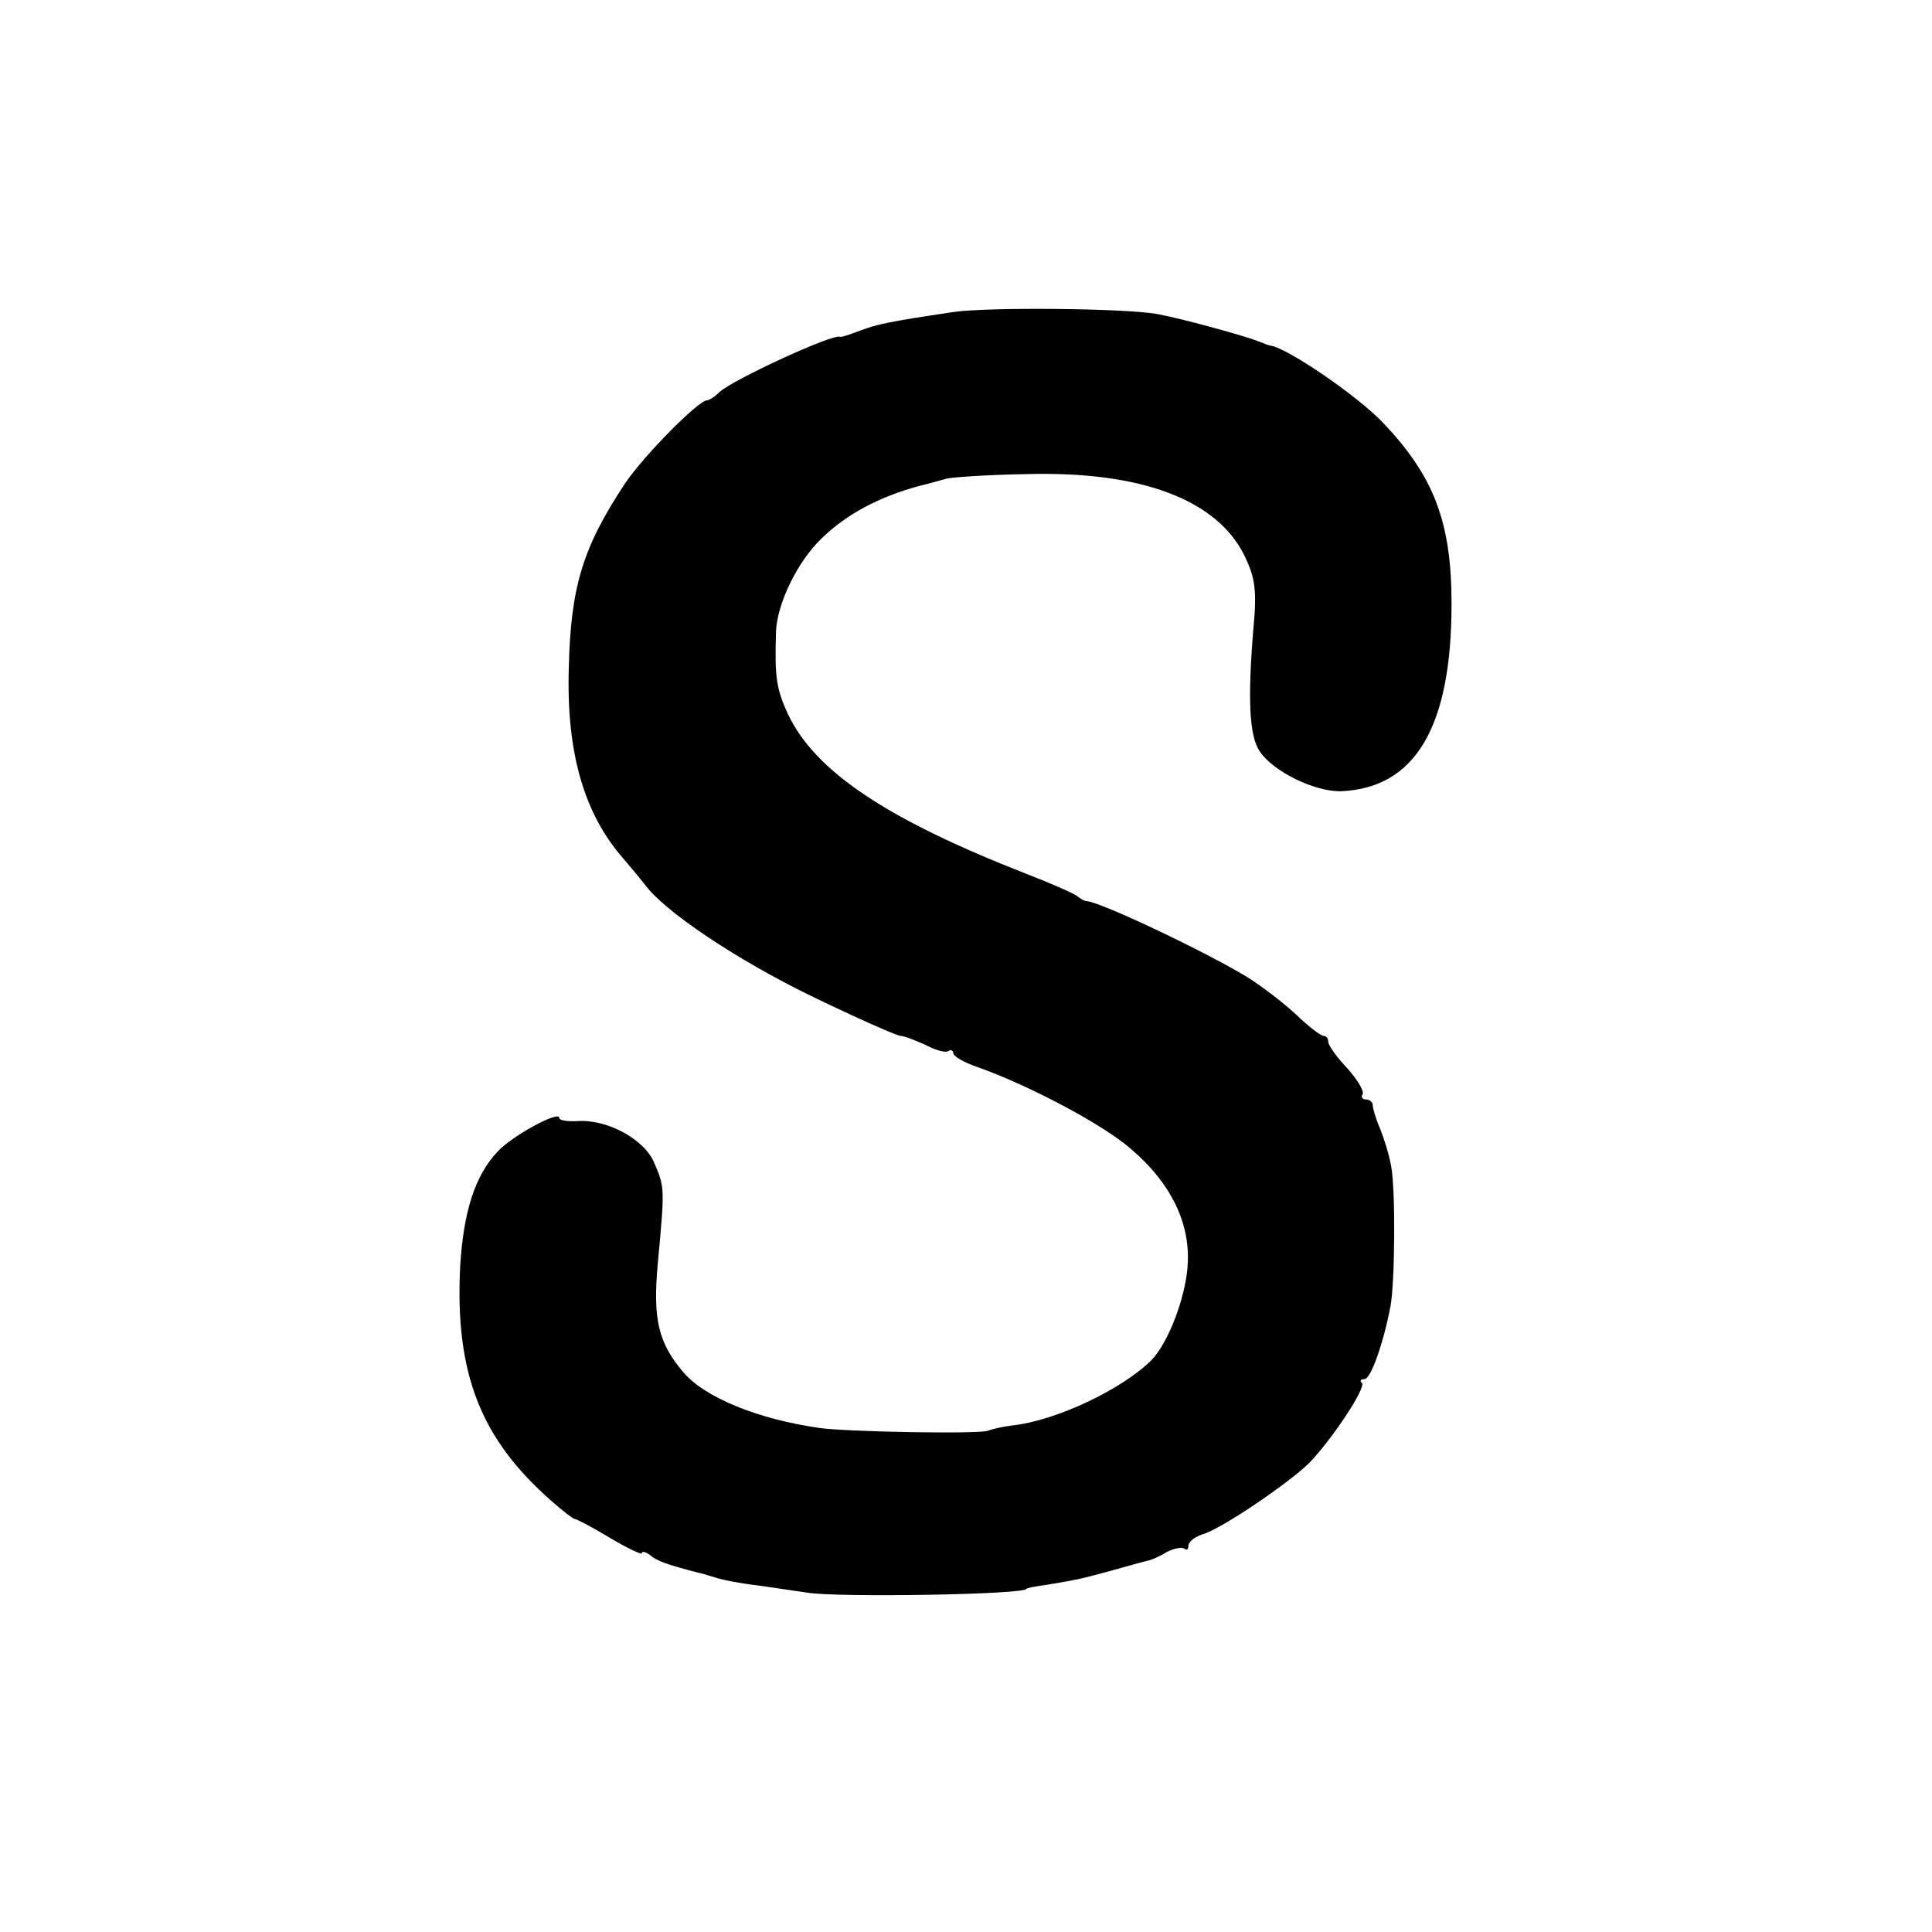 <?xml version="1.0" standalone="no"?>
<!DOCTYPE svg PUBLIC "-//W3C//DTD SVG 20010904//EN"
 "http://www.w3.org/TR/2001/REC-SVG-20010904/DTD/svg10.dtd">
<svg version="1.0" xmlns="http://www.w3.org/2000/svg"
 width="304pt" height="304pt" viewBox="0 0 304 304"
 preserveAspectRatio="xMidYMid meet">
<g transform="translate(0,304) scale(0.1,-0.1)"
fill="#000000" stroke="none">
<path d="M1500 2549 c-101 -15 -119 -19 -146 -29 -16 -6 -30 -11 -32 -10 -10
6 -170 -68 -190 -87 -7 -7 -16 -13 -20 -13 -14 -1 -99 -87 -128 -130 -67 -101
-86 -163 -89 -291 -4 -133 24 -229 85 -299 12 -14 27 -32 34 -41 31 -43 145
-119 262 -176 72 -35 136 -63 141 -63 6 0 23 -7 39 -14 15 -8 31 -13 36 -10 4
3 8 1 8 -3 0 -5 17 -15 38 -22 82 -29 201 -92 244 -131 60 -52 90 -113 87
-177 -2 -51 -30 -125 -57 -153 -46 -46 -151 -96 -220 -103 -15 -2 -32 -6 -37
-8 -10 -6 -222 -2 -265 4 -98 14 -181 48 -215 88 -39 46 -48 83 -40 171 11
117 11 120 -5 157 -15 38 -74 70 -121 67 -16 -1 -29 1 -29 5 0 12 -74 -28 -97
-53 -36 -38 -54 -96 -59 -182 -8 -167 32 -270 144 -368 18 -16 34 -28 36 -28
3 0 28 -13 56 -30 27 -16 50 -27 50 -24 0 4 6 2 13 -3 10 -9 27 -15 77 -28 3
0 14 -4 25 -7 11 -4 43 -10 70 -13 28 -4 61 -9 75 -11 48 -8 345 -3 345 6 0 1
14 4 30 6 17 3 37 6 45 8 8 1 35 8 60 15 25 7 50 14 55 15 6 1 20 7 31 14 12
6 24 8 28 5 3 -3 6 -1 6 5 0 6 10 14 23 18 30 9 136 81 168 113 37 39 89 118
82 125 -4 3 -2 6 4 6 10 0 30 57 41 115 7 39 8 182 1 220 -3 17 -11 43 -17 58
-7 16 -12 33 -12 38 0 5 -5 9 -11 9 -5 0 -8 4 -5 8 3 5 -8 23 -24 41 -17 18
-30 36 -30 42 0 5 -3 9 -7 9 -5 0 -24 15 -43 33 -19 18 -53 44 -75 58 -61 38
-233 120 -255 121 -3 0 -9 3 -15 8 -5 4 -41 20 -80 35 -220 86 -332 161 -375
251 -19 41 -21 60 -19 129 1 44 34 112 72 148 39 38 90 65 152 82 17 4 37 10
45 12 8 2 64 6 125 7 180 5 301 -40 344 -130 16 -34 19 -53 13 -115 -9 -112
-6 -167 10 -191 21 -32 87 -64 128 -63 117 5 174 101 174 295 0 129 -28 201
-108 285 -40 42 -148 116 -176 121 -3 0 -12 4 -20 7 -23 9 -121 36 -160 43
-50 9 -267 11 -320 3z"/>
</g>
</svg>
